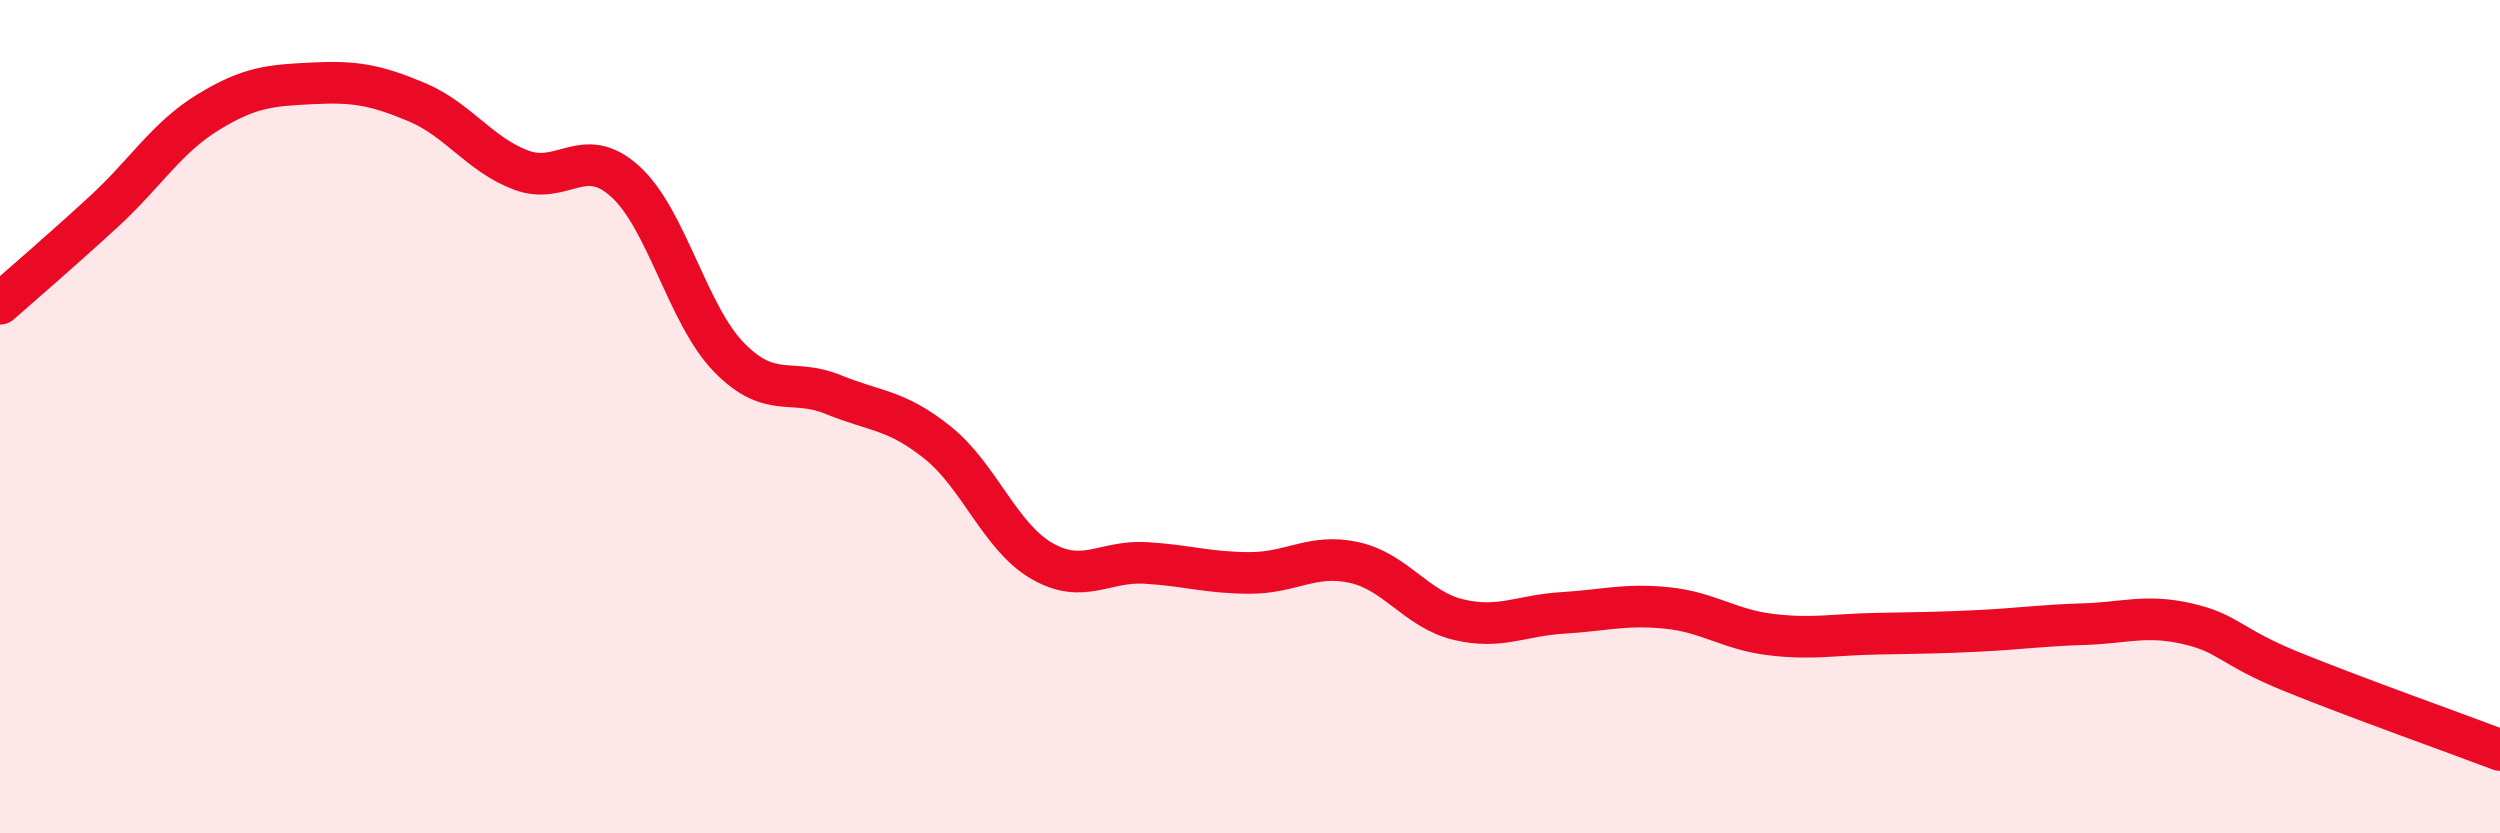 
    <svg width="60" height="20" viewBox="0 0 60 20" xmlns="http://www.w3.org/2000/svg">
      <path
        d="M 0,7.29 C 0.5,6.85 1.5,5.99 2.5,5.07 C 3.5,4.15 4,3.3 5,2.69 C 6,2.08 6.5,2.05 7.5,2 C 8.5,1.95 9,2.03 10,2.45 C 11,2.87 11.5,3.7 12.5,4.08 C 13.5,4.46 14,3.45 15,4.35 C 16,5.25 16.5,7.56 17.5,8.58 C 18.5,9.6 19,9.06 20,9.47 C 21,9.88 21.5,9.82 22.5,10.62 C 23.5,11.42 24,12.88 25,13.46 C 26,14.04 26.5,13.45 27.5,13.51 C 28.5,13.57 29,13.75 30,13.75 C 31,13.75 31.5,13.28 32.5,13.5 C 33.5,13.72 34,14.63 35,14.87 C 36,15.11 36.5,14.77 37.5,14.71 C 38.5,14.65 39,14.49 40,14.59 C 41,14.69 41.5,15.11 42.5,15.23 C 43.5,15.35 44,15.23 45,15.21 C 46,15.19 46.5,15.19 47.5,15.14 C 48.5,15.09 49,15.01 50,14.98 C 51,14.95 51.5,14.74 52.5,14.97 C 53.5,15.2 53.5,15.51 55,16.12 C 56.5,16.73 59,17.62 60,18L60 20L0 20Z"
        fill="#EB0A25"
        opacity="0.1"
        stroke-linecap="round"
        stroke-linejoin="round"
      />
      <path
        d="M 0,7.29 C 0.5,6.85 1.5,5.99 2.5,5.07 C 3.5,4.15 4,3.3 5,2.69 C 6,2.08 6.5,2.05 7.5,2 C 8.5,1.95 9,2.03 10,2.45 C 11,2.87 11.5,3.7 12.5,4.08 C 13.5,4.46 14,3.45 15,4.35 C 16,5.25 16.5,7.56 17.5,8.58 C 18.5,9.6 19,9.06 20,9.47 C 21,9.88 21.5,9.82 22.5,10.62 C 23.5,11.42 24,12.88 25,13.46 C 26,14.04 26.5,13.45 27.5,13.51 C 28.5,13.57 29,13.75 30,13.75 C 31,13.75 31.5,13.28 32.5,13.5 C 33.5,13.72 34,14.63 35,14.87 C 36,15.11 36.5,14.77 37.5,14.71 C 38.5,14.65 39,14.49 40,14.59 C 41,14.69 41.5,15.11 42.5,15.23 C 43.5,15.35 44,15.23 45,15.21 C 46,15.19 46.5,15.19 47.5,15.14 C 48.5,15.09 49,15.01 50,14.98 C 51,14.95 51.5,14.74 52.5,14.97 C 53.5,15.2 53.5,15.51 55,16.12 C 56.5,16.73 59,17.62 60,18"
        stroke="#EB0A25"
        stroke-width="1"
        fill="none"
        stroke-linecap="round"
        stroke-linejoin="round"
      />
    </svg>
  